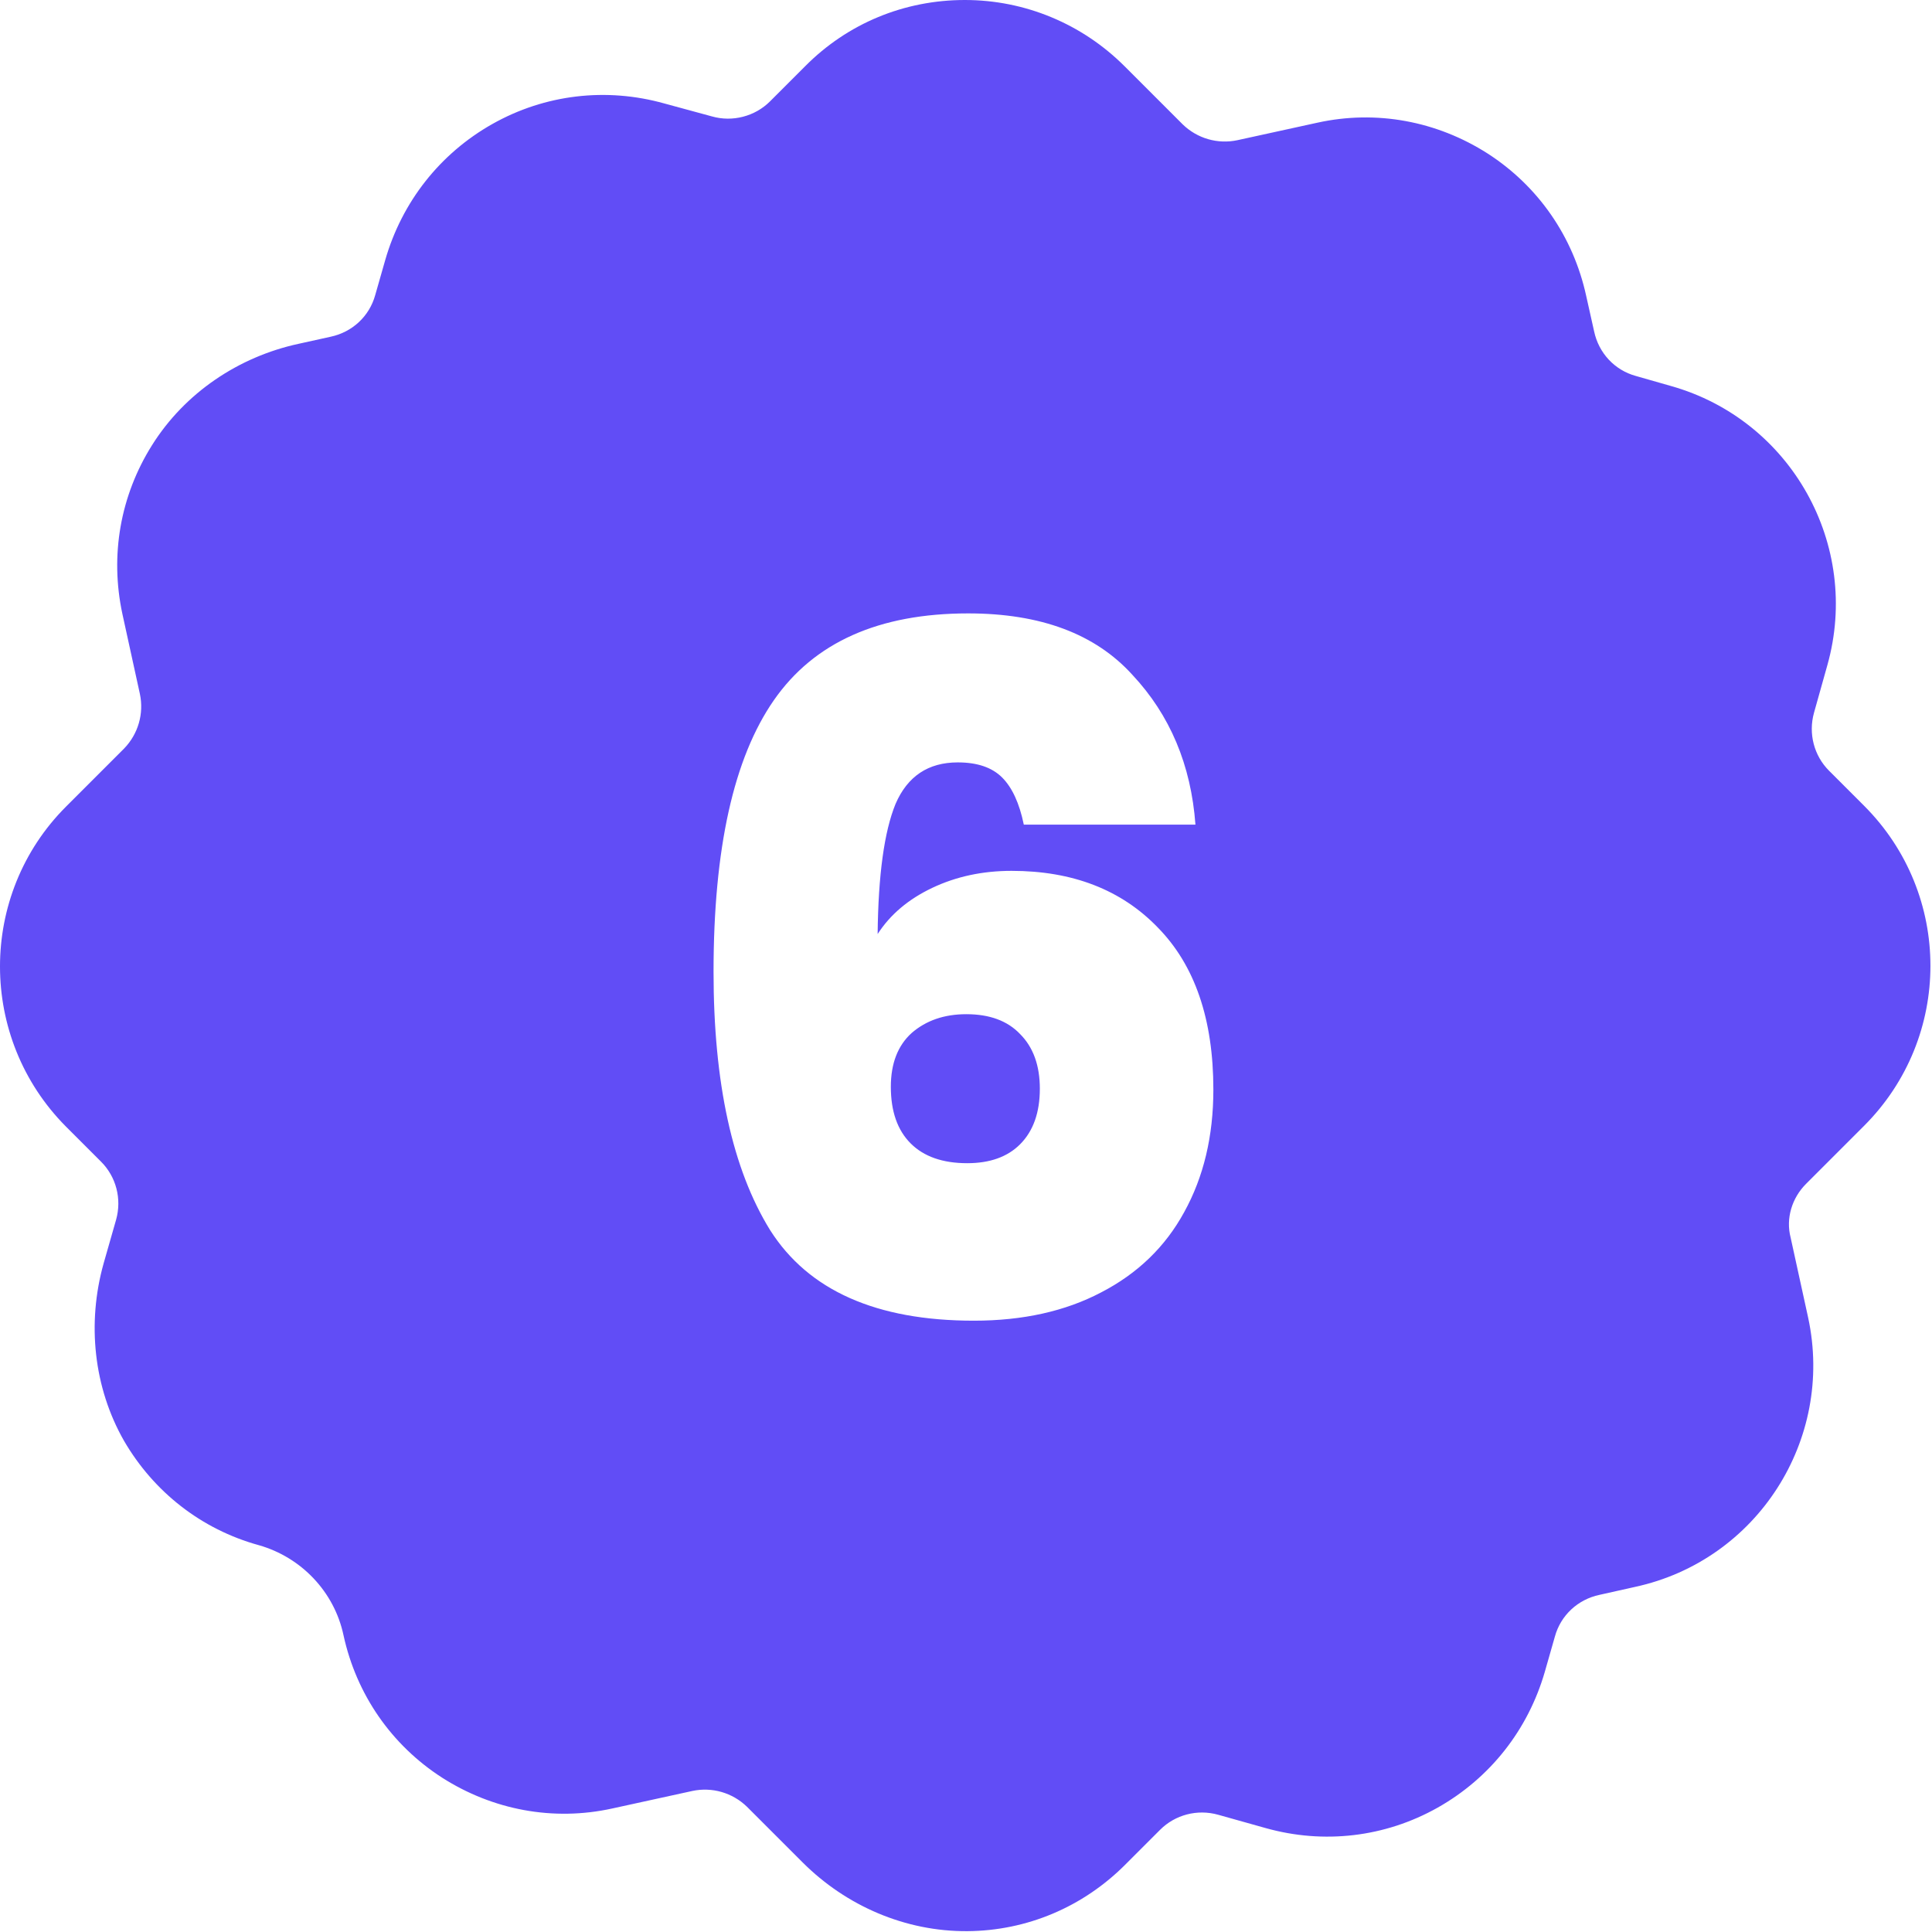 <svg xmlns="http://www.w3.org/2000/svg" width="463" height="463" viewBox="0 0 463 463" fill="none"><path fill-rule="evenodd" clip-rule="evenodd" d="M446.725 269.8L432.825 283.7C429.425 287.1 427.925 292 429.125 296.6L433.325 315.8C439.625 345.1 421.025 374 391.825 380.3L383.325 382.2C378.125 383.3 374.025 387.1 372.625 392.2L370.225 400.6C366.225 414.5 357.125 426.1 344.525 433.2C331.925 440.3 317.225 442 303.325 438.1L291.925 434.9C286.925 433.5 281.625 434.9 278.025 438.5L269.625 446.9C259.525 457 246.125 462.7 231.825 462.8C217.025 462.9 202.825 456.8 192.325 446.3L179.025 433C175.525 429.6 170.625 428.2 165.925 429.2L146.725 433.4C132.625 436.5 118.125 433.8 105.925 426C93.825 418.2 85.425 406.1 82.325 391.9C80.125 381.5 72.225 373.2 62.025 370.3C48.225 366.5 36.825 357.5 29.725 345.3C22.425 332.5 20.825 317.1 24.825 302.8L27.825 292.3C29.225 287.3 27.825 282 24.225 278.4L15.825 270C-5.275 248.8 -5.275 214.4 15.825 193.3L29.725 179.4C33.125 175.9 34.525 171 33.525 166.3L29.325 147.1C26.325 133.1 28.825 118.8 36.425 106.7C44.325 94.1 57.225 85.5 71.525 82.4L79.225 80.7C84.425 79.6 88.525 75.8 89.925 70.7L92.325 62.3C96.325 48.4 105.425 36.8 118.025 29.7C130.625 22.6 145.325 20.9 159.225 24.8L170.625 27.9C175.525 29.3 180.925 27.9 184.525 24.3L192.925 15.9C203.125 5.6 216.725 0 231.225 0C245.625 0 259.325 5.7 269.525 15.9L283.425 29.8C286.925 33.2 291.825 34.6 296.525 33.6L315.725 29.4C329.825 26.3 344.325 29 356.525 36.8C368.625 44.6 377.025 56.7 380.125 70.9L382.025 79.4C383.125 84.6 386.925 88.7 392.025 90.1L400.425 92.5C429.225 100.6 446.025 130.6 437.925 159.4L434.725 170.8C433.325 175.8 434.725 181.1 438.325 184.7L446.725 193.1C467.925 214.3 467.925 248.6 446.725 269.8ZM240.156 186.324C242.567 188.735 244.299 192.501 245.354 197.624H286.486C285.431 183.311 280.384 171.333 271.344 161.69C262.455 151.897 249.347 147 232.02 147C210.625 147 195.107 153.931 185.464 167.792C175.821 181.653 171 203.349 171 232.88C171 259.548 175.52 280.189 184.56 294.804C193.751 309.268 210.023 316.5 233.376 316.5C245.128 316.5 255.298 314.24 263.886 309.72C272.625 305.2 279.254 298.797 283.774 290.51C288.445 282.073 290.78 272.279 290.78 261.13C290.78 244.255 286.335 231.298 277.446 222.258C268.707 213.218 257.031 208.698 242.416 208.698C235.485 208.698 229.157 210.054 223.432 212.766C217.707 215.478 213.337 219.169 210.324 223.84C210.475 209.677 211.906 199.281 214.618 192.652C217.481 186.023 222.453 182.708 229.534 182.708C234.205 182.708 237.745 183.913 240.156 186.324ZM231.568 243.05C226.295 243.05 221.925 244.557 218.46 247.57C215.145 250.583 213.488 254.877 213.488 260.452C213.488 266.328 215.07 270.848 218.234 274.012C221.398 277.176 225.918 278.758 231.794 278.758C237.218 278.758 241.437 277.251 244.45 274.238C247.614 271.074 249.196 266.629 249.196 260.904C249.196 255.329 247.614 250.96 244.45 247.796C241.437 244.632 237.143 243.05 231.568 243.05Z" fill="#614DF6"></path></svg>